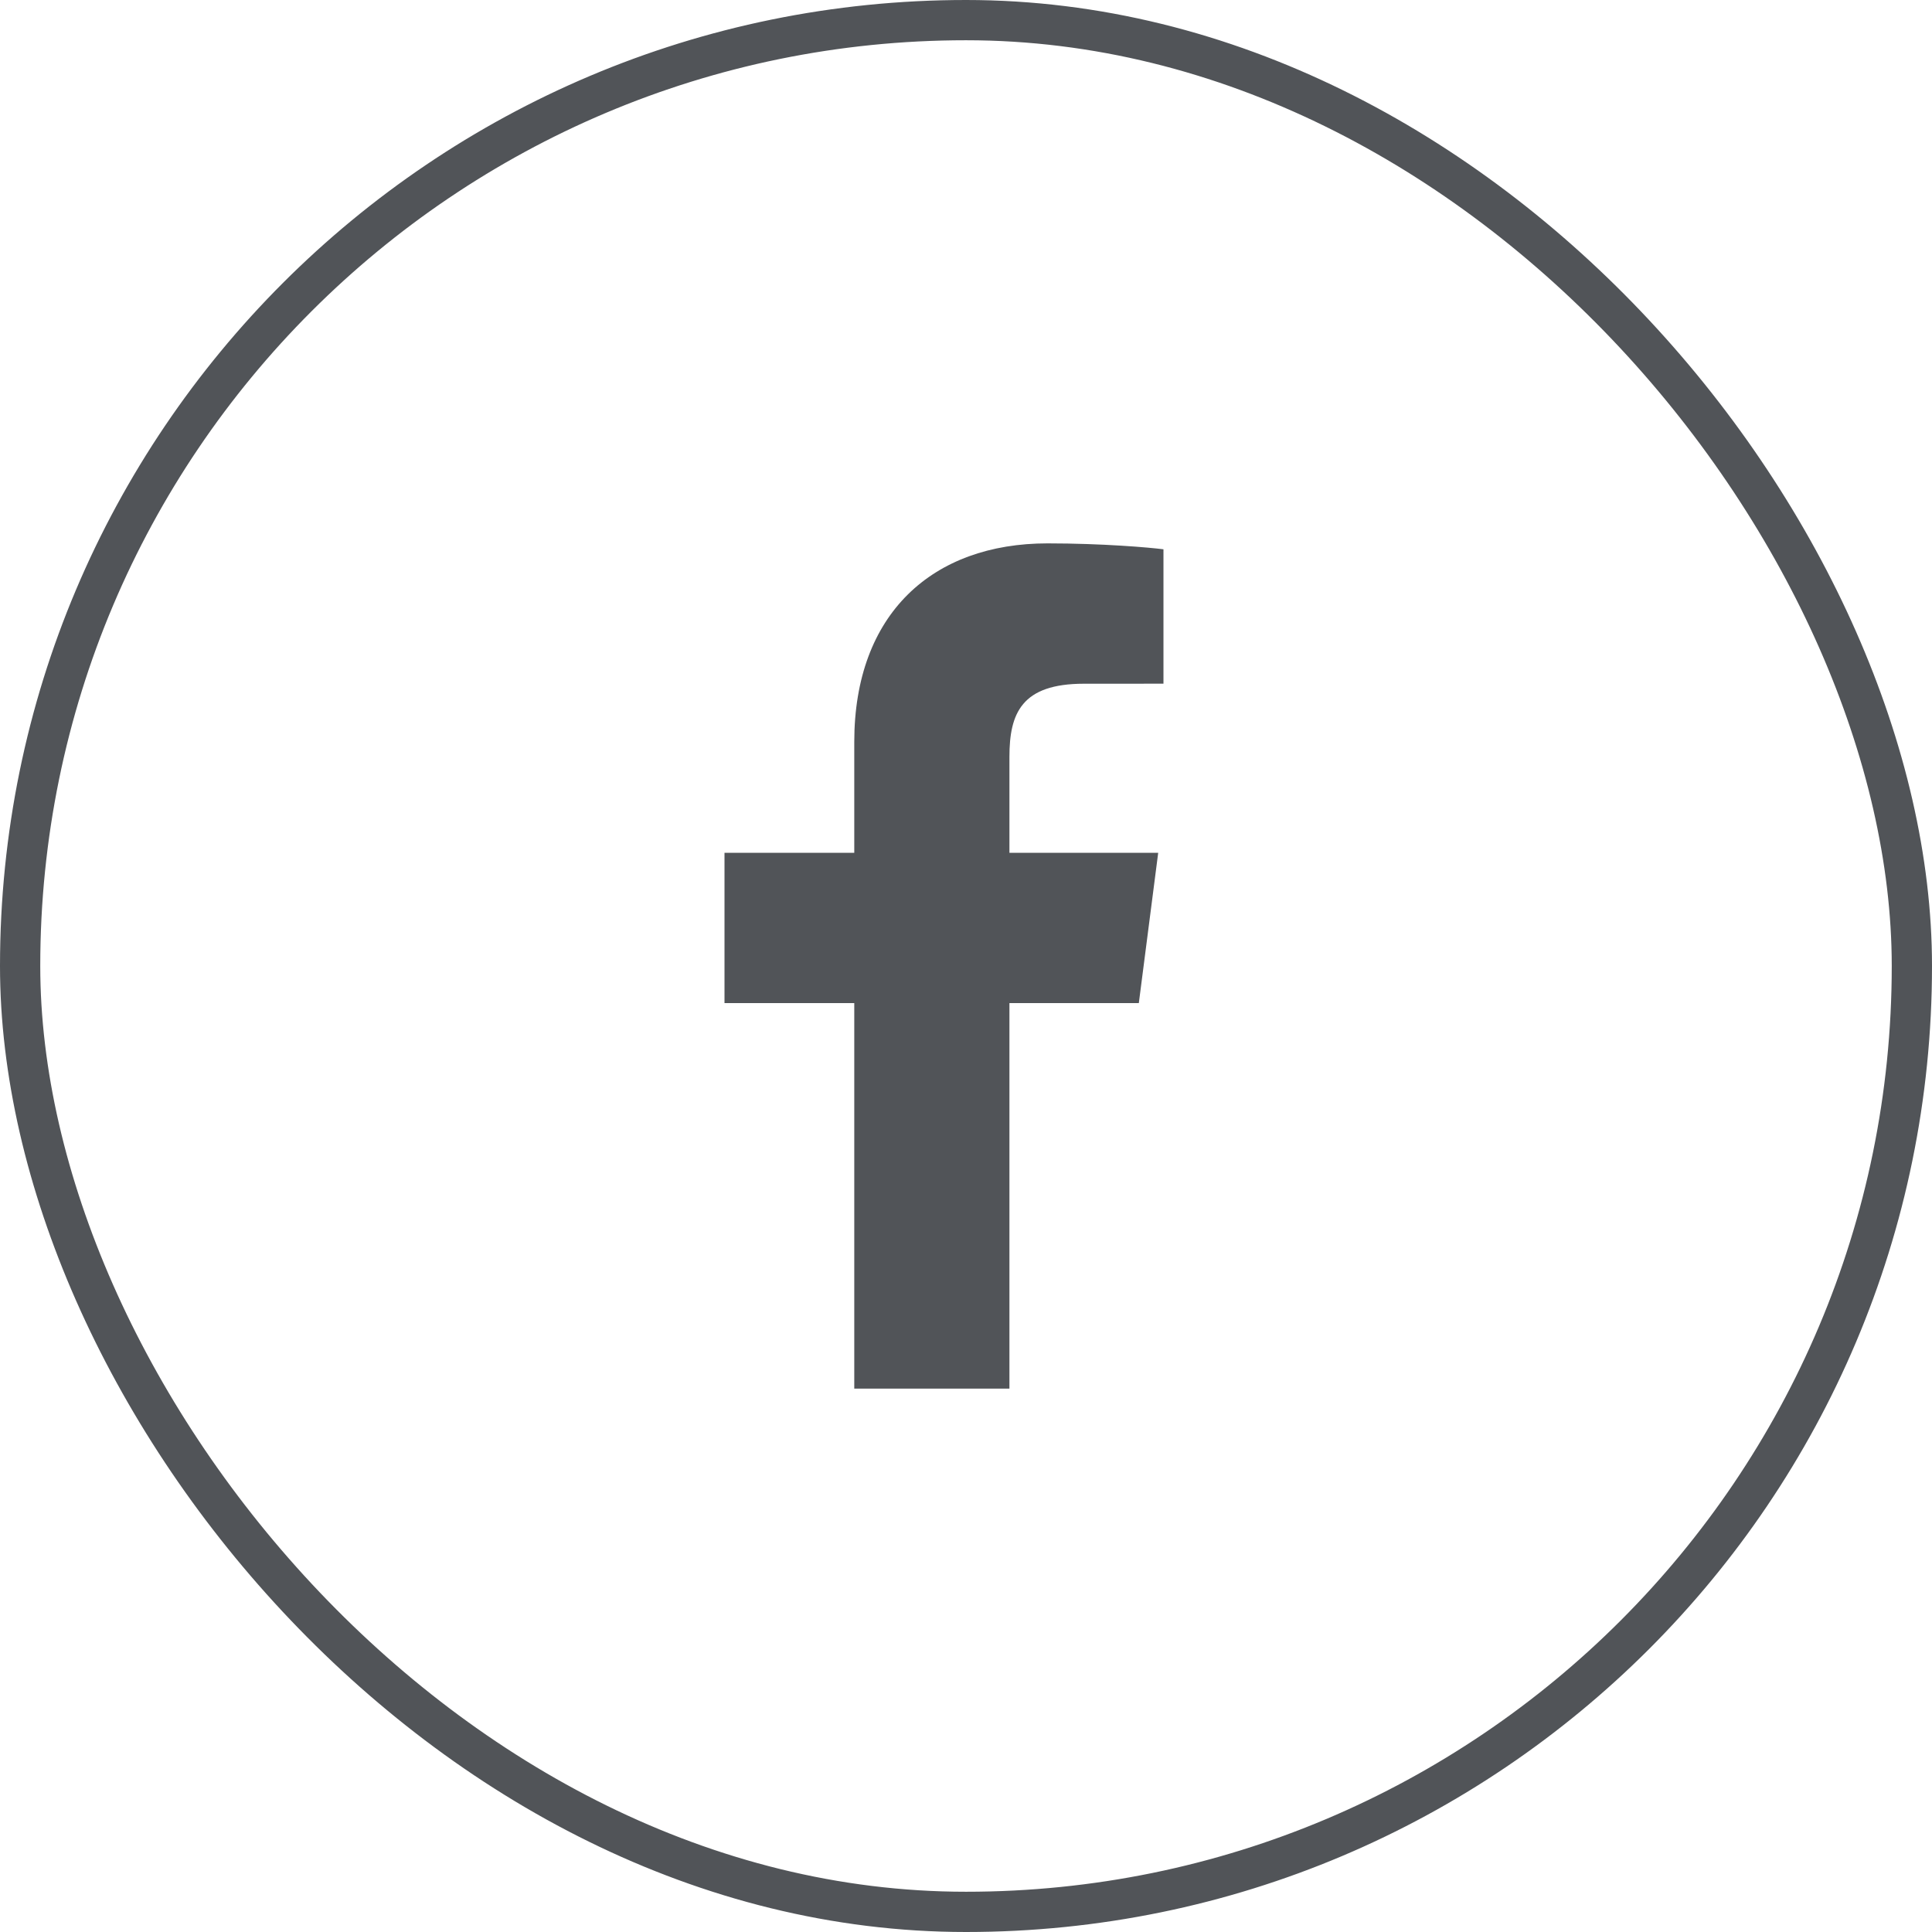 <svg width="48" height="48" viewBox="0 0 48 48" fill="none" xmlns="http://www.w3.org/2000/svg">
<rect x="0.5" y="0.5" width="47" height="47" rx="23.5" stroke="#515458"/>
<path d="M25.079 34.5V24.921H28.294L28.775 21.188H25.079V18.804C25.079 17.723 25.379 16.987 26.929 16.987L28.906 16.986V13.647C28.564 13.602 27.39 13.5 26.025 13.5C23.175 13.5 21.224 15.24 21.224 18.435V21.188H18V24.921H21.224V34.5L25.079 34.5Z" fill="#515458"/>
</svg>
